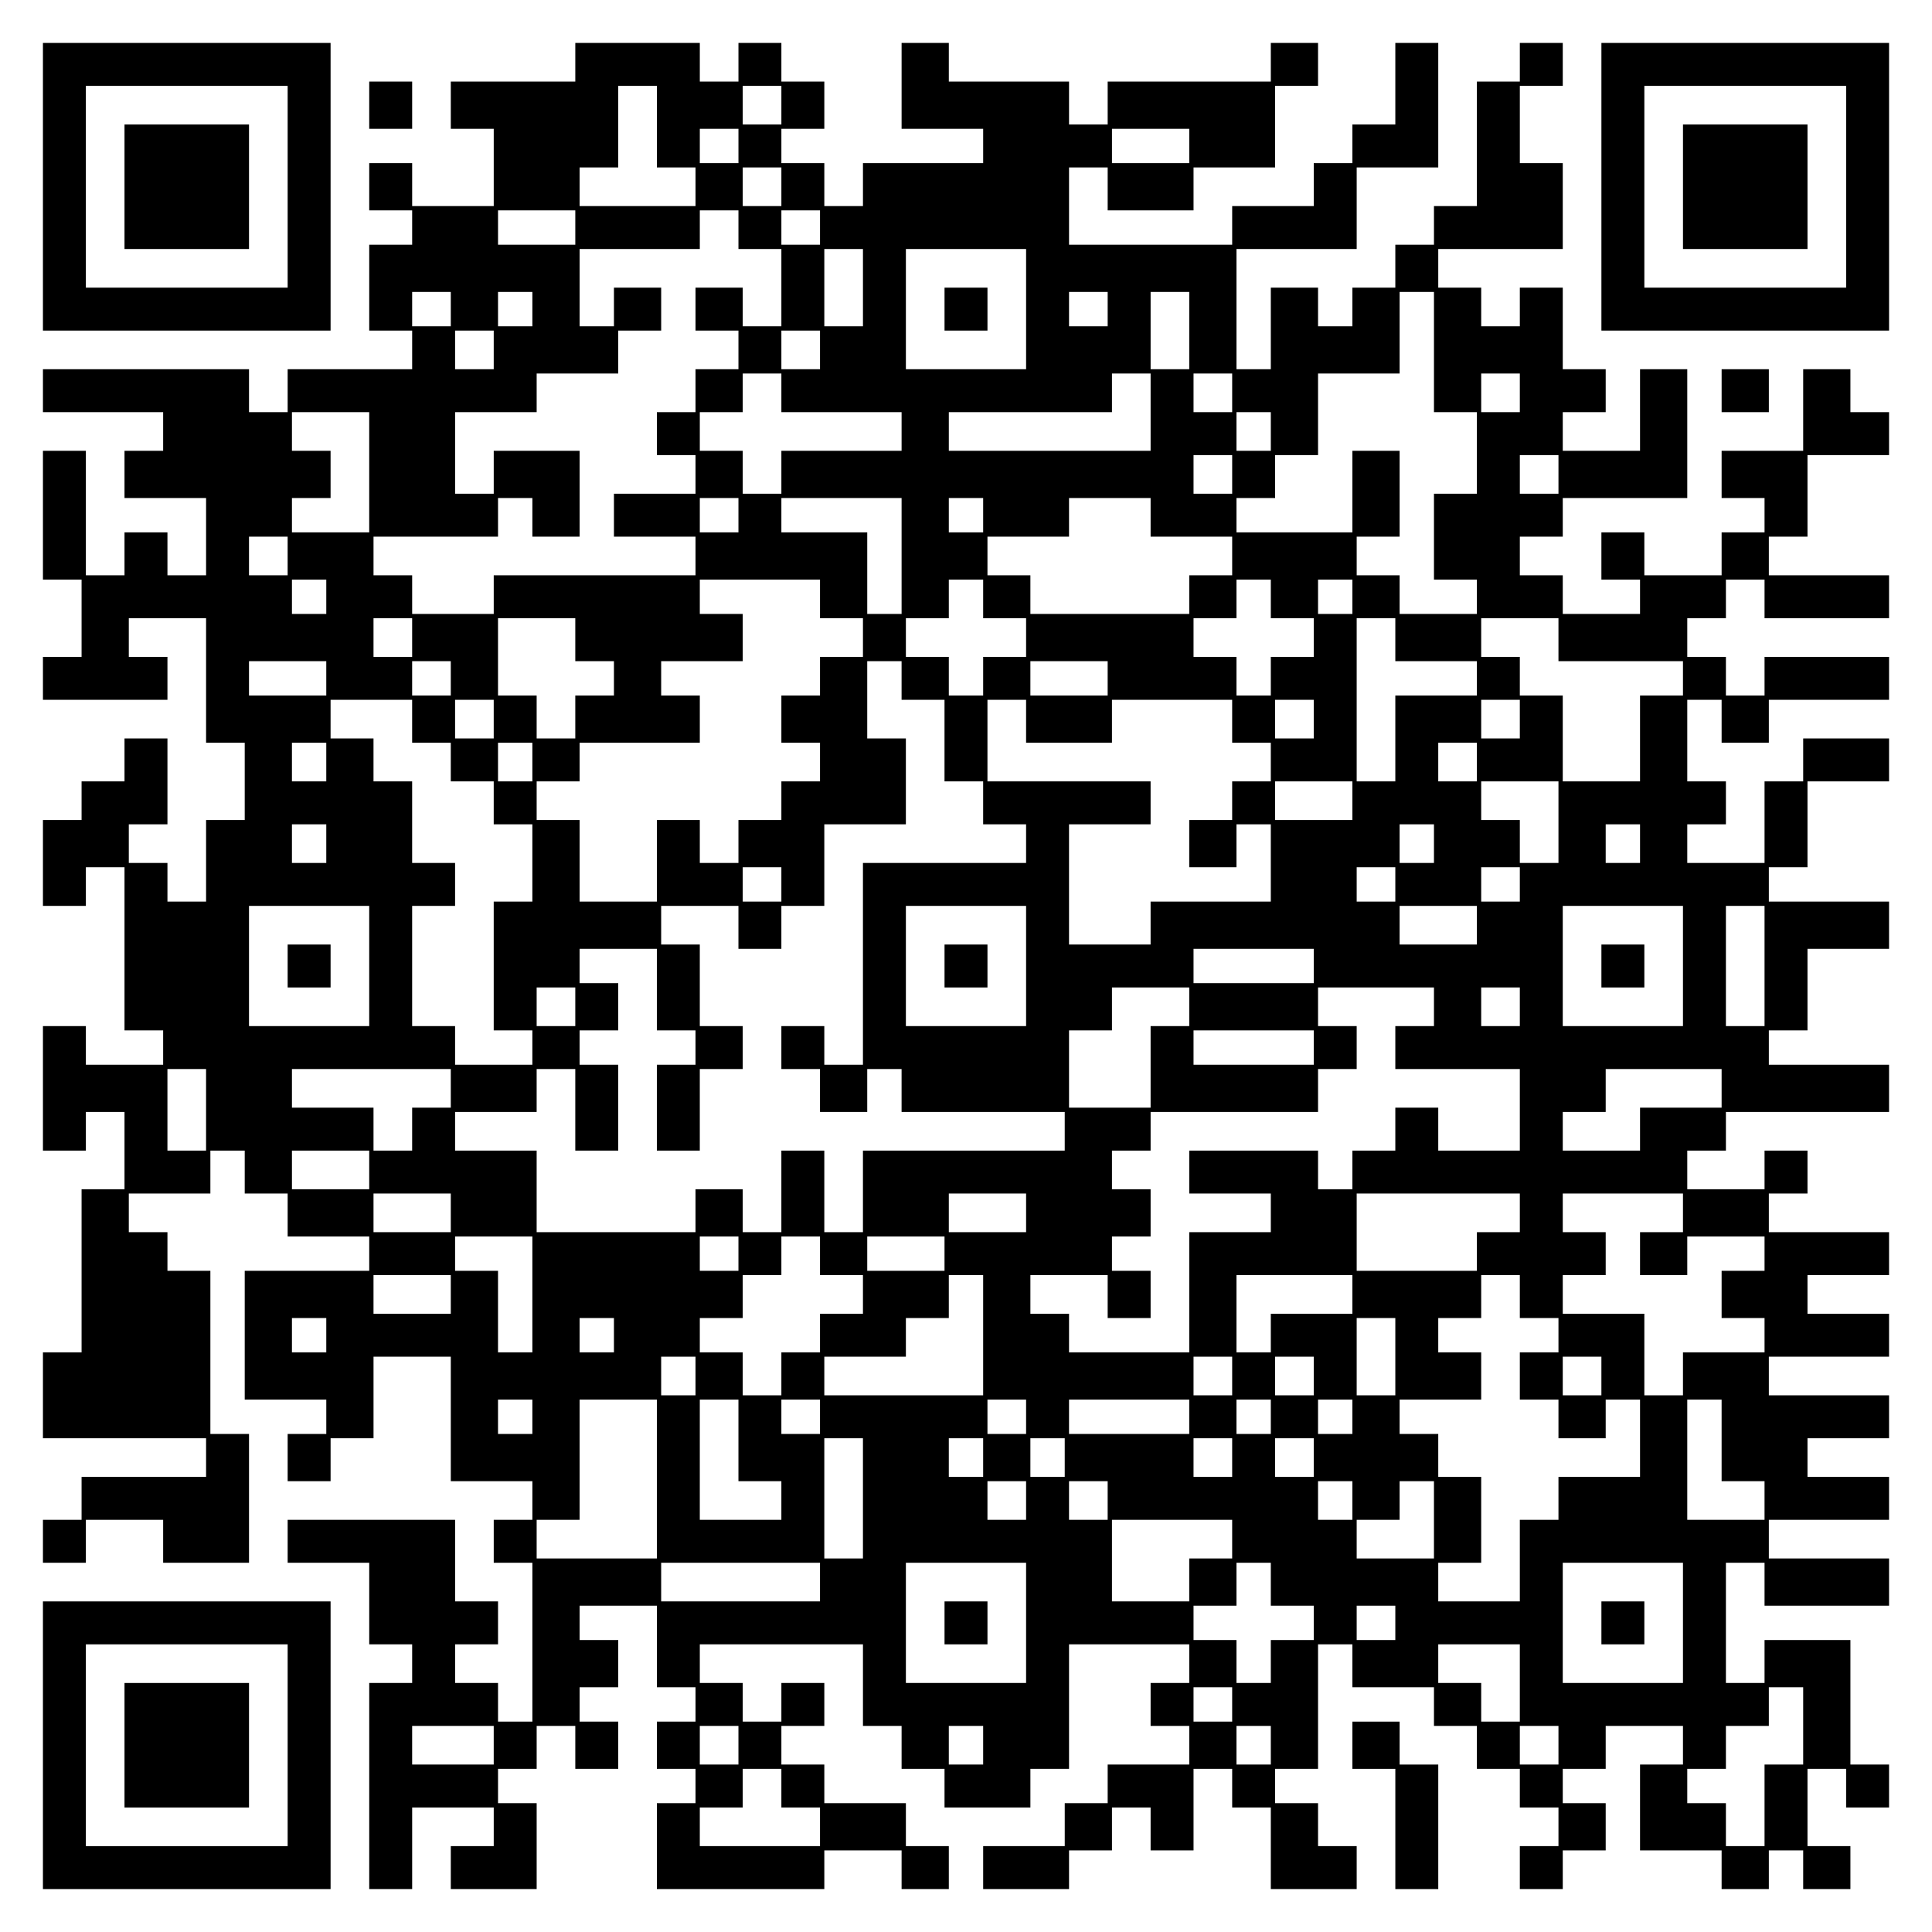 <?xml version="1.0" encoding="UTF-8" standalone="yes"?>
<svg version="1.0" xmlns="http://www.w3.org/2000/svg" width="100mm" height="100mm" viewBox="0 0 450 450" preserveAspectRatio="xMidYMid meet">
  <g transform="translate(0,450) scale(0.1,-0.1)" fill="#000000" stroke="none">
    <path d="M100 4065 l0 -335 335 0 335 0 0 335 0 335 -335 0 -335 0 0 -335z
m570 0 l0 -235 -235 0 -235 0 0 235 0 235 235 0 235 0 0 -235z"/>
    <path d="M290 4065 l0 -145 145 0 145 0 0 145 0 145 -145 0 -145 0 0 -145z"/>
    <path d="M1340 4355 l0 -45 -145 0 -145 0 0 -55 0 -55 50 0 50 0 0 -90 0 -90
-95 0 -95 0 0 50 0 50 -50 0 -50 0 0 -55 0 -55 50 0 50 0 0 -40 0 -40 -50 0
-50 0 0 -100 0 -100 50 0 50 0 0 -45 0 -45 -145 0 -145 0 0 -50 0 -50 -45 0
-45 0 0 50 0 50 -240 0 -240 0 0 -50 0 -50 140 0 140 0 0 -45 0 -45 -45 0 -45
0 0 -55 0 -55 95 0 95 0 0 -90 0 -90 -45 0 -45 0 0 50 0 50 -50 0 -50 0 0 -50
0 -50 -45 0 -45 0 0 145 0 145 -50 0 -50 0 0 -150 0 -150 45 0 45 0 0 -90 0
-90 -45 0 -45 0 0 -50 0 -50 145 0 145 0 0 50 0 50 -45 0 -45 0 0 45 0 45 90
0 90 0 0 -145 0 -145 45 0 45 0 0 -90 0 -90 -45 0 -45 0 0 -95 0 -95 -45 0
-45 0 0 45 0 45 -45 0 -45 0 0 45 0 45 45 0 45 0 0 100 0 100 -50 0 -50 0 0
-50 0 -50 -50 0 -50 0 0 -45 0 -45 -45 0 -45 0 0 -100 0 -100 50 0 50 0 0 45
0 45 45 0 45 0 0 -190 0 -190 45 0 45 0 0 -40 0 -40 -90 0 -90 0 0 45 0 45
-50 0 -50 0 0 -145 0 -145 50 0 50 0 0 45 0 45 45 0 45 0 0 -90 0 -90 -50 0
-50 0 0 -190 0 -190 -45 0 -45 0 0 -100 0 -100 190 0 190 0 0 -45 0 -45 -145
0 -145 0 0 -50 0 -50 -45 0 -45 0 0 -50 0 -50 50 0 50 0 0 50 0 50 90 0 90 0
0 -50 0 -50 100 0 100 0 0 150 0 150 -45 0 -45 0 0 190 0 190 -50 0 -50 0 0
45 0 45 -45 0 -45 0 0 45 0 45 95 0 95 0 0 50 0 50 40 0 40 0 0 -50 0 -50 50
0 50 0 0 -50 0 -50 95 0 95 0 0 -40 0 -40 -145 0 -145 0 0 -150 0 -150 95 0
95 0 0 -40 0 -40 -45 0 -45 0 0 -55 0 -55 50 0 50 0 0 50 0 50 50 0 50 0 0 95
0 95 90 0 90 0 0 -145 0 -145 95 0 95 0 0 -45 0 -45 -45 0 -45 0 0 -50 0 -50
45 0 45 0 0 -185 0 -185 -40 0 -40 0 0 45 0 45 -50 0 -50 0 0 45 0 45 50 0 50
0 0 50 0 50 -50 0 -50 0 0 95 0 95 -195 0 -195 0 0 -50 0 -50 95 0 95 0 0 -95
0 -95 50 0 50 0 0 -45 0 -45 -50 0 -50 0 0 -240 0 -240 50 0 50 0 0 95 0 95
95 0 95 0 0 -45 0 -45 -50 0 -50 0 0 -50 0 -50 100 0 100 0 0 100 0 100 -45 0
-45 0 0 40 0 40 45 0 45 0 0 50 0 50 45 0 45 0 0 -50 0 -50 50 0 50 0 0 55 0
55 -45 0 -45 0 0 40 0 40 45 0 45 0 0 55 0 55 -45 0 -45 0 0 40 0 40 90 0 90
0 0 -95 0 -95 45 0 45 0 0 -40 0 -40 -45 0 -45 0 0 -55 0 -55 45 0 45 0 0 -40
0 -40 -45 0 -45 0 0 -100 0 -100 195 0 195 0 0 45 0 45 90 0 90 0 0 -45 0 -45
55 0 55 0 0 50 0 50 -50 0 -50 0 0 50 0 50 -95 0 -95 0 0 45 0 45 -50 0 -50 0
0 45 0 45 50 0 50 0 0 50 0 50 -50 0 -50 0 0 -45 0 -45 -45 0 -45 0 0 45 0 45
-50 0 -50 0 0 45 0 45 190 0 190 0 0 -95 0 -95 45 0 45 0 0 -50 0 -50 50 0 50
0 0 -45 0 -45 100 0 100 0 0 45 0 45 45 0 45 0 0 145 0 145 140 0 140 0 0 -45
0 -45 -45 0 -45 0 0 -50 0 -50 45 0 45 0 0 -45 0 -45 -95 0 -95 0 0 -45 0 -45
-50 0 -50 0 0 -50 0 -50 -95 0 -95 0 0 -50 0 -50 100 0 100 0 0 45 0 45 50 0
50 0 0 50 0 50 45 0 45 0 0 -50 0 -50 50 0 50 0 0 95 0 95 45 0 45 0 0 -45 0
-45 45 0 45 0 0 -95 0 -95 100 0 100 0 0 50 0 50 -45 0 -45 0 0 50 0 50 -50 0
-50 0 0 40 0 40 50 0 50 0 0 145 0 145 40 0 40 0 0 -50 0 -50 95 0 95 0 0 -45
0 -45 50 0 50 0 0 -50 0 -50 50 0 50 0 0 -45 0 -45 45 0 45 0 0 -45 0 -45 -45
0 -45 0 0 -50 0 -50 50 0 50 0 0 45 0 45 50 0 50 0 0 55 0 55 -50 0 -50 0 0
40 0 40 50 0 50 0 0 50 0 50 90 0 90 0 0 -45 0 -45 -50 0 -50 0 0 -100 0 -100
95 0 95 0 0 -45 0 -45 55 0 55 0 0 45 0 45 40 0 40 0 0 -45 0 -45 55 0 55 0 0
50 0 50 -50 0 -50 0 0 90 0 90 45 0 45 0 0 -45 0 -45 50 0 50 0 0 50 0 50 -45
0 -45 0 0 145 0 145 -100 0 -100 0 0 -50 0 -50 -45 0 -45 0 0 140 0 140 45 0
45 0 0 -50 0 -50 145 0 145 0 0 55 0 55 -140 0 -140 0 0 45 0 45 140 0 140 0
0 50 0 50 -95 0 -95 0 0 45 0 45 95 0 95 0 0 50 0 50 -140 0 -140 0 0 45 0 45
140 0 140 0 0 50 0 50 -95 0 -95 0 0 45 0 45 95 0 95 0 0 50 0 50 -140 0 -140
0 0 45 0 45 45 0 45 0 0 50 0 50 -50 0 -50 0 0 -45 0 -45 -90 0 -90 0 0 45 0
45 45 0 45 0 0 45 0 45 190 0 190 0 0 55 0 55 -140 0 -140 0 0 40 0 40 45 0
45 0 0 95 0 95 95 0 95 0 0 55 0 55 -140 0 -140 0 0 40 0 40 45 0 45 0 0 100
0 100 95 0 95 0 0 50 0 50 -100 0 -100 0 0 -50 0 -50 -45 0 -45 0 0 -95 0 -95
-90 0 -90 0 0 45 0 45 45 0 45 0 0 50 0 50 -45 0 -45 0 0 95 0 95 40 0 40 0 0
-50 0 -50 55 0 55 0 0 50 0 50 140 0 140 0 0 50 0 50 -145 0 -145 0 0 -45 0
-45 -45 0 -45 0 0 45 0 45 -45 0 -45 0 0 45 0 45 45 0 45 0 0 45 0 45 45 0 45
0 0 -45 0 -45 145 0 145 0 0 50 0 50 -140 0 -140 0 0 45 0 45 45 0 45 0 0 95
0 95 95 0 95 0 0 50 0 50 -45 0 -45 0 0 50 0 50 -55 0 -55 0 0 -95 0 -95 -95
0 -95 0 0 -55 0 -55 50 0 50 0 0 -40 0 -40 -50 0 -50 0 0 -50 0 -50 -90 0 -90
0 0 50 0 50 -50 0 -50 0 0 -55 0 -55 45 0 45 0 0 -40 0 -40 -90 0 -90 0 0 45
0 45 -50 0 -50 0 0 45 0 45 50 0 50 0 0 45 0 45 145 0 145 0 0 150 0 150 -55
0 -55 0 0 -95 0 -95 -90 0 -90 0 0 45 0 45 50 0 50 0 0 50 0 50 -50 0 -50 0 0
95 0 95 -50 0 -50 0 0 -45 0 -45 -45 0 -45 0 0 45 0 45 -50 0 -50 0 0 45 0 45
145 0 145 0 0 100 0 100 -50 0 -50 0 0 90 0 90 50 0 50 0 0 50 0 50 -50 0 -50
0 0 -45 0 -45 -50 0 -50 0 0 -145 0 -145 -50 0 -50 0 0 -45 0 -45 -45 0 -45 0
0 -50 0 -50 -50 0 -50 0 0 -45 0 -45 -40 0 -40 0 0 45 0 45 -55 0 -55 0 0 -95
0 -95 -40 0 -40 0 0 140 0 140 140 0 140 0 0 95 0 95 95 0 95 0 0 145 0 145
-50 0 -50 0 0 -95 0 -95 -50 0 -50 0 0 -45 0 -45 -45 0 -45 0 0 -50 0 -50 -95
0 -95 0 0 -45 0 -45 -190 0 -190 0 0 90 0 90 45 0 45 0 0 -50 0 -50 100 0 100
0 0 50 0 50 95 0 95 0 0 95 0 95 50 0 50 0 0 50 0 50 -55 0 -55 0 0 -45 0 -45
-190 0 -190 0 0 -50 0 -50 -45 0 -45 0 0 50 0 50 -140 0 -140 0 0 45 0 45 -55
0 -55 0 0 -100 0 -100 95 0 95 0 0 -40 0 -40 -140 0 -140 0 0 -50 0 -50 -45 0
-45 0 0 50 0 50 -50 0 -50 0 0 40 0 40 50 0 50 0 0 55 0 55 -50 0 -50 0 0 45
0 45 -50 0 -50 0 0 -45 0 -45 -45 0 -45 0 0 45 0 45 -145 0 -145 0 0 -45z
m190 -150 l0 -95 45 0 45 0 0 -45 0 -45 -135 0 -135 0 0 45 0 45 45 0 45 0 0
95 0 95 45 0 45 0 0 -95z m290 50 l0 -45 -45 0 -45 0 0 45 0 45 45 0 45 0 0
-45z m-100 -95 l0 -40 -45 0 -45 0 0 40 0 40 45 0 45 0 0 -40z m1050 0 l0 -40
-90 0 -90 0 0 40 0 40 90 0 90 0 0 -40z m-950 -95 l0 -45 -45 0 -45 0 0 45 0
45 45 0 45 0 0 -45z m-480 -95 l0 -40 -90 0 -90 0 0 40 0 40 90 0 90 0 0 -40z
m380 -5 l0 -45 50 0 50 0 0 -90 0 -90 -45 0 -45 0 0 45 0 45 -55 0 -55 0 0
-50 0 -50 50 0 50 0 0 -45 0 -45 -50 0 -50 0 0 -50 0 -50 -45 0 -45 0 0 -50 0
-50 45 0 45 0 0 -45 0 -45 -95 0 -95 0 0 -50 0 -50 95 0 95 0 0 -45 0 -45
-235 0 -235 0 0 -45 0 -45 -95 0 -95 0 0 45 0 45 -45 0 -45 0 0 45 0 45 145 0
145 0 0 45 0 45 40 0 40 0 0 -45 0 -45 55 0 55 0 0 100 0 100 -100 0 -100 0 0
-50 0 -50 -45 0 -45 0 0 95 0 95 95 0 95 0 0 45 0 45 95 0 95 0 0 50 0 50 50
0 50 0 0 50 0 50 -55 0 -55 0 0 -45 0 -45 -40 0 -40 0 0 90 0 90 140 0 140 0
0 45 0 45 45 0 45 0 0 -45z m190 5 l0 -40 -45 0 -45 0 0 40 0 40 45 0 45 0 0
-40z m100 -140 l0 -90 -45 0 -45 0 0 90 0 90 45 0 45 0 0 -90z m380 -50 l0
-140 -140 0 -140 0 0 140 0 140 140 0 140 0 0 -140z m-1340 0 l0 -40 -45 0
-45 0 0 40 0 40 45 0 45 0 0 -40z m190 0 l0 -40 -40 0 -40 0 0 40 0 40 40 0
40 0 0 -40z m1340 0 l0 -40 -45 0 -45 0 0 40 0 40 45 0 45 0 0 -40z m190 -50
l0 -90 -45 0 -45 0 0 90 0 90 45 0 45 0 0 -90z m570 -50 l0 -140 50 0 50 0 0
-95 0 -95 -50 0 -50 0 0 -100 0 -100 50 0 50 0 0 -40 0 -40 -90 0 -90 0 0 45
0 45 -50 0 -50 0 0 45 0 45 50 0 50 0 0 100 0 100 -55 0 -55 0 0 -95 0 -95
-135 0 -135 0 0 40 0 40 45 0 45 0 0 50 0 50 50 0 50 0 0 95 0 95 95 0 95 0 0
95 0 95 40 0 40 0 0 -140z m-2190 5 l0 -45 -45 0 -45 0 0 45 0 45 45 0 45 0 0
-45z m760 0 l0 -45 -45 0 -45 0 0 45 0 45 45 0 45 0 0 -45z m-90 -100 l0 -45
140 0 140 0 0 -45 0 -45 -140 0 -140 0 0 -50 0 -50 -45 0 -45 0 0 50 0 50 -50
0 -50 0 0 45 0 45 50 0 50 0 0 45 0 45 45 0 45 0 0 -45z m860 -45 l0 -90 -235
0 -235 0 0 45 0 45 190 0 190 0 0 45 0 45 45 0 45 0 0 -90z m190 45 l0 -45
-45 0 -45 0 0 45 0 45 45 0 45 0 0 -45z m670 0 l0 -45 -45 0 -45 0 0 45 0 45
45 0 45 0 0 -45z m-2680 -185 l0 -140 -90 0 -90 0 0 40 0 40 45 0 45 0 0 55 0
55 -45 0 -45 0 0 45 0 45 90 0 90 0 0 -140z m2100 95 l0 -45 -40 0 -40 0 0 45
0 45 40 0 40 0 0 -45z m-90 -100 l0 -45 -45 0 -45 0 0 45 0 45 45 0 45 0 0
-45z m760 0 l0 -45 -45 0 -45 0 0 45 0 45 45 0 45 0 0 -45z m-1910 -95 l0 -40
-45 0 -45 0 0 40 0 40 45 0 45 0 0 -40z m380 -95 l0 -135 -40 0 -40 0 0 95 0
95 -100 0 -100 0 0 40 0 40 140 0 140 0 0 -135z m190 95 l0 -40 -40 0 -40 0 0
40 0 40 40 0 40 0 0 -40z m390 -5 l0 -45 95 0 95 0 0 -45 0 -45 -50 0 -50 0 0
-45 0 -45 -185 0 -185 0 0 45 0 45 -50 0 -50 0 0 45 0 45 95 0 95 0 0 45 0 45
95 0 95 0 0 -45z m-2010 -90 l0 -45 -45 0 -45 0 0 45 0 45 45 0 45 0 0 -45z
m90 -95 l0 -40 -40 0 -40 0 0 40 0 40 40 0 40 0 0 -40z m1150 -5 l0 -45 50 0
50 0 0 -45 0 -45 -50 0 -50 0 0 -45 0 -45 -45 0 -45 0 0 -55 0 -55 45 0 45 0
0 -45 0 -45 -45 0 -45 0 0 -45 0 -45 -50 0 -50 0 0 -50 0 -50 -45 0 -45 0 0
50 0 50 -50 0 -50 0 0 -95 0 -95 -90 0 -90 0 0 95 0 95 -50 0 -50 0 0 45 0 45
50 0 50 0 0 45 0 45 140 0 140 0 0 55 0 55 -45 0 -45 0 0 40 0 40 95 0 95 0 0
55 0 55 -50 0 -50 0 0 40 0 40 140 0 140 0 0 -45z m380 0 l0 -45 50 0 50 0 0
-45 0 -45 -50 0 -50 0 0 -45 0 -45 -40 0 -40 0 0 45 0 45 -50 0 -50 0 0 45 0
45 50 0 50 0 0 45 0 45 40 0 40 0 0 -45z m670 0 l0 -45 50 0 50 0 0 -45 0 -45
-50 0 -50 0 0 -45 0 -45 -40 0 -40 0 0 45 0 45 -50 0 -50 0 0 45 0 45 50 0 50
0 0 45 0 45 40 0 40 0 0 -45z m190 5 l0 -40 -40 0 -40 0 0 40 0 40 40 0 40 0
0 -40z m-2190 -95 l0 -45 -45 0 -45 0 0 45 0 45 45 0 45 0 0 -45z m380 -5 l0
-50 45 0 45 0 0 -40 0 -40 -45 0 -45 0 0 -50 0 -50 -45 0 -45 0 0 50 0 50 -45
0 -45 0 0 90 0 90 90 0 90 0 0 -50z m1910 0 l0 -50 95 0 95 0 0 -40 0 -40 -95
0 -95 0 0 -100 0 -100 -45 0 -45 0 0 190 0 190 45 0 45 0 0 -50z m380 0 l0
-50 145 0 145 0 0 -40 0 -40 -50 0 -50 0 0 -100 0 -100 -90 0 -90 0 0 100 0
100 -50 0 -50 0 0 45 0 45 -45 0 -45 0 0 45 0 45 90 0 90 0 0 -50z m-2870 -90
l0 -40 -90 0 -90 0 0 40 0 40 90 0 90 0 0 -40z m290 0 l0 -40 -45 0 -45 0 0
40 0 40 45 0 45 0 0 -40z m1050 -5 l0 -45 50 0 50 0 0 -95 0 -95 45 0 45 0 0
-50 0 -50 50 0 50 0 0 -45 0 -45 -190 0 -190 0 0 -235 0 -235 -45 0 -45 0 0
45 0 45 -50 0 -50 0 0 -50 0 -50 45 0 45 0 0 -50 0 -50 55 0 55 0 0 50 0 50
40 0 40 0 0 -50 0 -50 190 0 190 0 0 -45 0 -45 -235 0 -235 0 0 -95 0 -95 -45
0 -45 0 0 95 0 95 -50 0 -50 0 0 -95 0 -95 -45 0 -45 0 0 50 0 50 -55 0 -55 0
0 -50 0 -50 -185 0 -185 0 0 95 0 95 -95 0 -95 0 0 45 0 45 95 0 95 0 0 50 0
50 45 0 45 0 0 -95 0 -95 50 0 50 0 0 100 0 100 -45 0 -45 0 0 40 0 40 45 0
45 0 0 55 0 55 -45 0 -45 0 0 40 0 40 90 0 90 0 0 -95 0 -95 45 0 45 0 0 -40
0 -40 -45 0 -45 0 0 -100 0 -100 50 0 50 0 0 95 0 95 50 0 50 0 0 50 0 50 -50
0 -50 0 0 95 0 95 -45 0 -45 0 0 45 0 45 90 0 90 0 0 -50 0 -50 50 0 50 0 0
50 0 50 50 0 50 0 0 95 0 95 95 0 95 0 0 100 0 100 -45 0 -45 0 0 90 0 90 40
0 40 0 0 -45z m480 5 l0 -40 -90 0 -90 0 0 40 0 40 90 0 90 0 0 -40z m-1620
-100 l0 -50 45 0 45 0 0 -45 0 -45 50 0 50 0 0 -50 0 -50 45 0 45 0 0 -90 0
-90 -45 0 -45 0 0 -150 0 -150 45 0 45 0 0 -40 0 -40 -90 0 -90 0 0 45 0 45
-50 0 -50 0 0 140 0 140 50 0 50 0 0 50 0 50 -50 0 -50 0 0 95 0 95 -45 0 -45
0 0 50 0 50 -50 0 -50 0 0 45 0 45 95 0 95 0 0 -50z m190 5 l0 -45 -45 0 -45
0 0 45 0 45 45 0 45 0 0 -45z m1240 -5 l0 -50 100 0 100 0 0 50 0 50 140 0
140 0 0 -50 0 -50 45 0 45 0 0 -45 0 -45 -45 0 -45 0 0 -45 0 -45 -50 0 -50 0
0 -55 0 -55 55 0 55 0 0 50 0 50 40 0 40 0 0 -90 0 -90 -140 0 -140 0 0 -50 0
-50 -95 0 -95 0 0 140 0 140 95 0 95 0 0 50 0 50 -190 0 -190 0 0 95 0 95 45
0 45 0 0 -50z m670 5 l0 -45 -45 0 -45 0 0 45 0 45 45 0 45 0 0 -45z m480 0
l0 -45 -45 0 -45 0 0 45 0 45 45 0 45 0 0 -45z m-2780 -100 l0 -45 -40 0 -40
0 0 45 0 45 40 0 40 0 0 -45z m480 0 l0 -45 -40 0 -40 0 0 45 0 45 40 0 40 0
0 -45z m2200 0 l0 -45 -45 0 -45 0 0 45 0 45 45 0 45 0 0 -45z m-290 -90 l0
-45 -90 0 -90 0 0 45 0 45 90 0 90 0 0 -45z m480 -50 l0 -95 -45 0 -45 0 0 50
0 50 -45 0 -45 0 0 45 0 45 90 0 90 0 0 -95z m-2870 -50 l0 -45 -40 0 -40 0 0
45 0 45 40 0 40 0 0 -45z m2580 0 l0 -45 -40 0 -40 0 0 45 0 45 40 0 40 0 0
-45z m480 0 l0 -45 -40 0 -40 0 0 45 0 45 40 0 40 0 0 -45z m-2000 -95 l0 -40
-45 0 -45 0 0 40 0 40 45 0 45 0 0 -40z m1430 0 l0 -40 -45 0 -45 0 0 40 0 40
45 0 45 0 0 -40z m290 0 l0 -40 -45 0 -45 0 0 40 0 40 45 0 45 0 0 -40z
m-2680 -190 l0 -140 -140 0 -140 0 0 140 0 140 140 0 140 0 0 -140z m1530 0
l0 -140 -140 0 -140 0 0 140 0 140 140 0 140 0 0 -140z m1050 95 l0 -45 -90 0
-90 0 0 45 0 45 90 0 90 0 0 -45z m480 -95 l0 -140 -140 0 -140 0 0 140 0 140
140 0 140 0 0 -140z m190 0 l0 -140 -45 0 -45 0 0 140 0 140 45 0 45 0 0 -140z
m-1050 0 l0 -40 -140 0 -140 0 0 40 0 40 140 0 140 0 0 -40z m-1720 -95 l0
-45 -45 0 -45 0 0 45 0 45 45 0 45 0 0 -45z m1430 0 l0 -45 -45 0 -45 0 0 -95
0 -95 -95 0 -95 0 0 90 0 90 50 0 50 0 0 50 0 50 90 0 90 0 0 -45z m570 0 l0
-45 -45 0 -45 0 0 -50 0 -50 145 0 145 0 0 -95 0 -95 -95 0 -95 0 0 50 0 50
-50 0 -50 0 0 -50 0 -50 -50 0 -50 0 0 -45 0 -45 -40 0 -40 0 0 45 0 45 -150
0 -150 0 0 -50 0 -50 95 0 95 0 0 -45 0 -45 -95 0 -95 0 0 -140 0 -140 -140 0
-140 0 0 45 0 45 -45 0 -45 0 0 45 0 45 90 0 90 0 0 -50 0 -50 50 0 50 0 0 55
0 55 -45 0 -45 0 0 40 0 40 45 0 45 0 0 55 0 55 -45 0 -45 0 0 45 0 45 45 0
45 0 0 45 0 45 195 0 195 0 0 50 0 50 45 0 45 0 0 50 0 50 -45 0 -45 0 0 45 0
45 135 0 135 0 0 -45z m200 0 l0 -45 -45 0 -45 0 0 45 0 45 45 0 45 0 0 -45z
m-480 -95 l0 -40 -140 0 -140 0 0 40 0 40 140 0 140 0 0 -40z m-2580 -145 l0
-95 -45 0 -45 0 0 95 0 95 45 0 45 0 0 -95z m570 50 l0 -45 -45 0 -45 0 0 -50
0 -50 -45 0 -45 0 0 50 0 50 -95 0 -95 0 0 45 0 45 185 0 185 0 0 -45z m2960
0 l0 -45 -95 0 -95 0 0 -50 0 -50 -90 0 -90 0 0 45 0 45 50 0 50 0 0 50 0 50
135 0 135 0 0 -45z m-3150 -190 l0 -45 -90 0 -90 0 0 45 0 45 90 0 90 0 0 -45z
m190 -100 l0 -45 -90 0 -90 0 0 45 0 45 90 0 90 0 0 -45z m1340 0 l0 -45 -90
0 -90 0 0 45 0 45 90 0 90 0 0 -45z m1150 0 l0 -45 -50 0 -50 0 0 -45 0 -45
-140 0 -140 0 0 90 0 90 190 0 190 0 0 -45z m380 0 l0 -45 -50 0 -50 0 0 -50
0 -50 55 0 55 0 0 45 0 45 90 0 90 0 0 -40 0 -40 -50 0 -50 0 0 -55 0 -55 50
0 50 0 0 -40 0 -40 -95 0 -95 0 0 -50 0 -50 -45 0 -45 0 0 95 0 95 -95 0 -95
0 0 45 0 45 50 0 50 0 0 50 0 50 -50 0 -50 0 0 45 0 45 140 0 140 0 0 -45z
m-2680 -190 l0 -135 -40 0 -40 0 0 95 0 95 -50 0 -50 0 0 40 0 40 90 0 90 0 0
-135z m480 95 l0 -40 -45 0 -45 0 0 40 0 40 45 0 45 0 0 -40z m190 -5 l0 -45
50 0 50 0 0 -45 0 -45 -50 0 -50 0 0 -45 0 -45 -45 0 -45 0 0 -50 0 -50 -45 0
-45 0 0 50 0 50 -50 0 -50 0 0 40 0 40 50 0 50 0 0 50 0 50 45 0 45 0 0 45 0
45 45 0 45 0 0 -45z m290 5 l0 -40 -90 0 -90 0 0 40 0 40 90 0 90 0 0 -40z
m-1150 -95 l0 -45 -90 0 -90 0 0 45 0 45 90 0 90 0 0 -45z m1240 -95 l0 -140
-185 0 -185 0 0 45 0 45 95 0 95 0 0 45 0 45 50 0 50 0 0 50 0 50 40 0 40 0 0
-140z m860 95 l0 -45 -95 0 -95 0 0 -45 0 -45 -40 0 -40 0 0 90 0 90 135 0
135 0 0 -45z m390 -5 l0 -50 45 0 45 0 0 -40 0 -40 -45 0 -45 0 0 -55 0 -55
45 0 45 0 0 -45 0 -45 55 0 55 0 0 45 0 45 40 0 40 0 0 -90 0 -90 -95 0 -95 0
0 -50 0 -50 -45 0 -45 0 0 -95 0 -95 -95 0 -95 0 0 45 0 45 50 0 50 0 0 100 0
100 -50 0 -50 0 0 50 0 50 -45 0 -45 0 0 40 0 40 95 0 95 0 0 55 0 55 -50 0
-50 0 0 40 0 40 50 0 50 0 0 50 0 50 45 0 45 0 0 -50z m-2780 -90 l0 -40 -40
0 -40 0 0 40 0 40 40 0 40 0 0 -40z m670 0 l0 -40 -40 0 -40 0 0 40 0 40 40 0
40 0 0 -40z m1820 -50 l0 -90 -45 0 -45 0 0 90 0 90 45 0 45 0 0 -90z m-1630
-45 l0 -45 -40 0 -40 0 0 45 0 45 40 0 40 0 0 -45z m1250 0 l0 -45 -45 0 -45
0 0 45 0 45 45 0 45 0 0 -45z m190 0 l0 -45 -45 0 -45 0 0 45 0 45 45 0 45 0
0 -45z m670 0 l0 -45 -45 0 -45 0 0 45 0 45 45 0 45 0 0 -45z m-2490 -95 l0
-40 -40 0 -40 0 0 40 0 40 40 0 40 0 0 -40z m290 -145 l0 -185 -140 0 -140 0
0 45 0 45 50 0 50 0 0 140 0 140 90 0 90 0 0 -185z m190 90 l0 -95 50 0 50 0
0 -45 0 -45 -95 0 -95 0 0 140 0 140 45 0 45 0 0 -95z m190 55 l0 -40 -45 0
-45 0 0 40 0 40 45 0 45 0 0 -40z m480 0 l0 -40 -45 0 -45 0 0 40 0 40 45 0
45 0 0 -40z m380 0 l0 -40 -140 0 -140 0 0 40 0 40 140 0 140 0 0 -40z m190 0
l0 -40 -40 0 -40 0 0 40 0 40 40 0 40 0 0 -40z m190 0 l0 -40 -40 0 -40 0 0
40 0 40 40 0 40 0 0 -40z m860 -55 l0 -95 50 0 50 0 0 -45 0 -45 -90 0 -90 0
0 140 0 140 40 0 40 0 0 -95z m-2000 -135 l0 -140 -45 0 -45 0 0 140 0 140 45
0 45 0 0 -140z m280 95 l0 -45 -40 0 -40 0 0 45 0 45 40 0 40 0 0 -45z m190 0
l0 -45 -40 0 -40 0 0 45 0 45 40 0 40 0 0 -45z m390 0 l0 -45 -45 0 -45 0 0
45 0 45 45 0 45 0 0 -45z m190 0 l0 -45 -45 0 -45 0 0 45 0 45 45 0 45 0 0
-45z m-670 -100 l0 -45 -45 0 -45 0 0 45 0 45 45 0 45 0 0 -45z m190 0 l0 -45
-45 0 -45 0 0 45 0 45 45 0 45 0 0 -45z m570 0 l0 -45 -40 0 -40 0 0 45 0 45
40 0 40 0 0 -45z m190 -45 l0 -90 -90 0 -90 0 0 45 0 45 50 0 50 0 0 45 0 45
40 0 40 0 0 -90z m-470 -45 l0 -45 -50 0 -50 0 0 -50 0 -50 -90 0 -90 0 0 95
0 95 140 0 140 0 0 -45z m-960 -100 l0 -45 -185 0 -185 0 0 45 0 45 185 0 185
0 0 -45z m480 -95 l0 -140 -140 0 -140 0 0 140 0 140 140 0 140 0 0 -140z
m570 90 l0 -50 50 0 50 0 0 -40 0 -40 -50 0 -50 0 0 -50 0 -50 -40 0 -40 0 0
50 0 50 -50 0 -50 0 0 40 0 40 50 0 50 0 0 50 0 50 40 0 40 0 0 -50z m960 -90
l0 -140 -140 0 -140 0 0 140 0 140 140 0 140 0 0 -140z m-670 0 l0 -40 -45 0
-45 0 0 40 0 40 45 0 45 0 0 -40z m290 -140 l0 -90 -45 0 -45 0 0 45 0 45 -50
0 -50 0 0 45 0 45 95 0 95 0 0 -90z m-670 -50 l0 -40 -45 0 -45 0 0 40 0 40
45 0 45 0 0 -40z m1330 -50 l0 -90 -45 0 -45 0 0 -95 0 -95 -45 0 -45 0 0 50
0 50 -45 0 -45 0 0 40 0 40 45 0 45 0 0 50 0 50 50 0 50 0 0 45 0 45 40 0 40
0 0 -90z m-3050 -45 l0 -45 -95 0 -95 0 0 45 0 45 95 0 95 0 0 -45z m570 0 l0
-45 -45 0 -45 0 0 45 0 45 45 0 45 0 0 -45z m570 0 l0 -45 -40 0 -40 0 0 45 0
45 40 0 40 0 0 -45z m670 0 l0 -45 -40 0 -40 0 0 45 0 45 40 0 40 0 0 -45z
m670 0 l0 -45 -45 0 -45 0 0 45 0 45 45 0 45 0 0 -45z m-1810 -100 l0 -45 45
0 45 0 0 -45 0 -45 -140 0 -140 0 0 45 0 45 50 0 50 0 0 45 0 45 45 0 45 0 0
-45z"/>
    <path d="M2200 3780 l0 -50 50 0 50 0 0 50 0 50 -50 0 -50 0 0 -50z"/>
    <path d="M670 2250 l0 -50 50 0 50 0 0 50 0 50 -50 0 -50 0 0 -50z"/>
    <path d="M2200 2250 l0 -50 50 0 50 0 0 50 0 50 -50 0 -50 0 0 -50z"/>
    <path d="M3730 2250 l0 -50 50 0 50 0 0 50 0 50 -50 0 -50 0 0 -50z"/>
    <path d="M2200 720 l0 -50 50 0 50 0 0 50 0 50 -50 0 -50 0 0 -50z"/>
    <path d="M3730 720 l0 -50 50 0 50 0 0 50 0 50 -50 0 -50 0 0 -50z"/>
    <path d="M3730 4065 l0 -335 335 0 335 0 0 335 0 335 -335 0 -335 0 0 -335z
m570 0 l0 -235 -235 0 -235 0 0 235 0 235 235 0 235 0 0 -235z"/>
    <path d="M3920 4065 l0 -145 145 0 145 0 0 145 0 145 -145 0 -145 0 0 -145z"/>
    <path d="M860 4255 l0 -55 50 0 50 0 0 55 0 55 -50 0 -50 0 0 -55z"/>
    <path d="M4010 3590 l0 -50 55 0 55 0 0 50 0 50 -55 0 -55 0 0 -50z"/>
    <path d="M100 435 l0 -335 335 0 335 0 0 335 0 335 -335 0 -335 0 0 -335z
m570 0 l0 -235 -235 0 -235 0 0 235 0 235 235 0 235 0 0 -235z"/>
    <path d="M290 435 l0 -145 145 0 145 0 0 145 0 145 -145 0 -145 0 0 -145z"/>
    <path d="M3150 435 l0 -55 50 0 50 0 0 -140 0 -140 50 0 50 0 0 145 0 145 -45
0 -45 0 0 50 0 50 -55 0 -55 0 0 -55z"/>
  </g>
</svg>